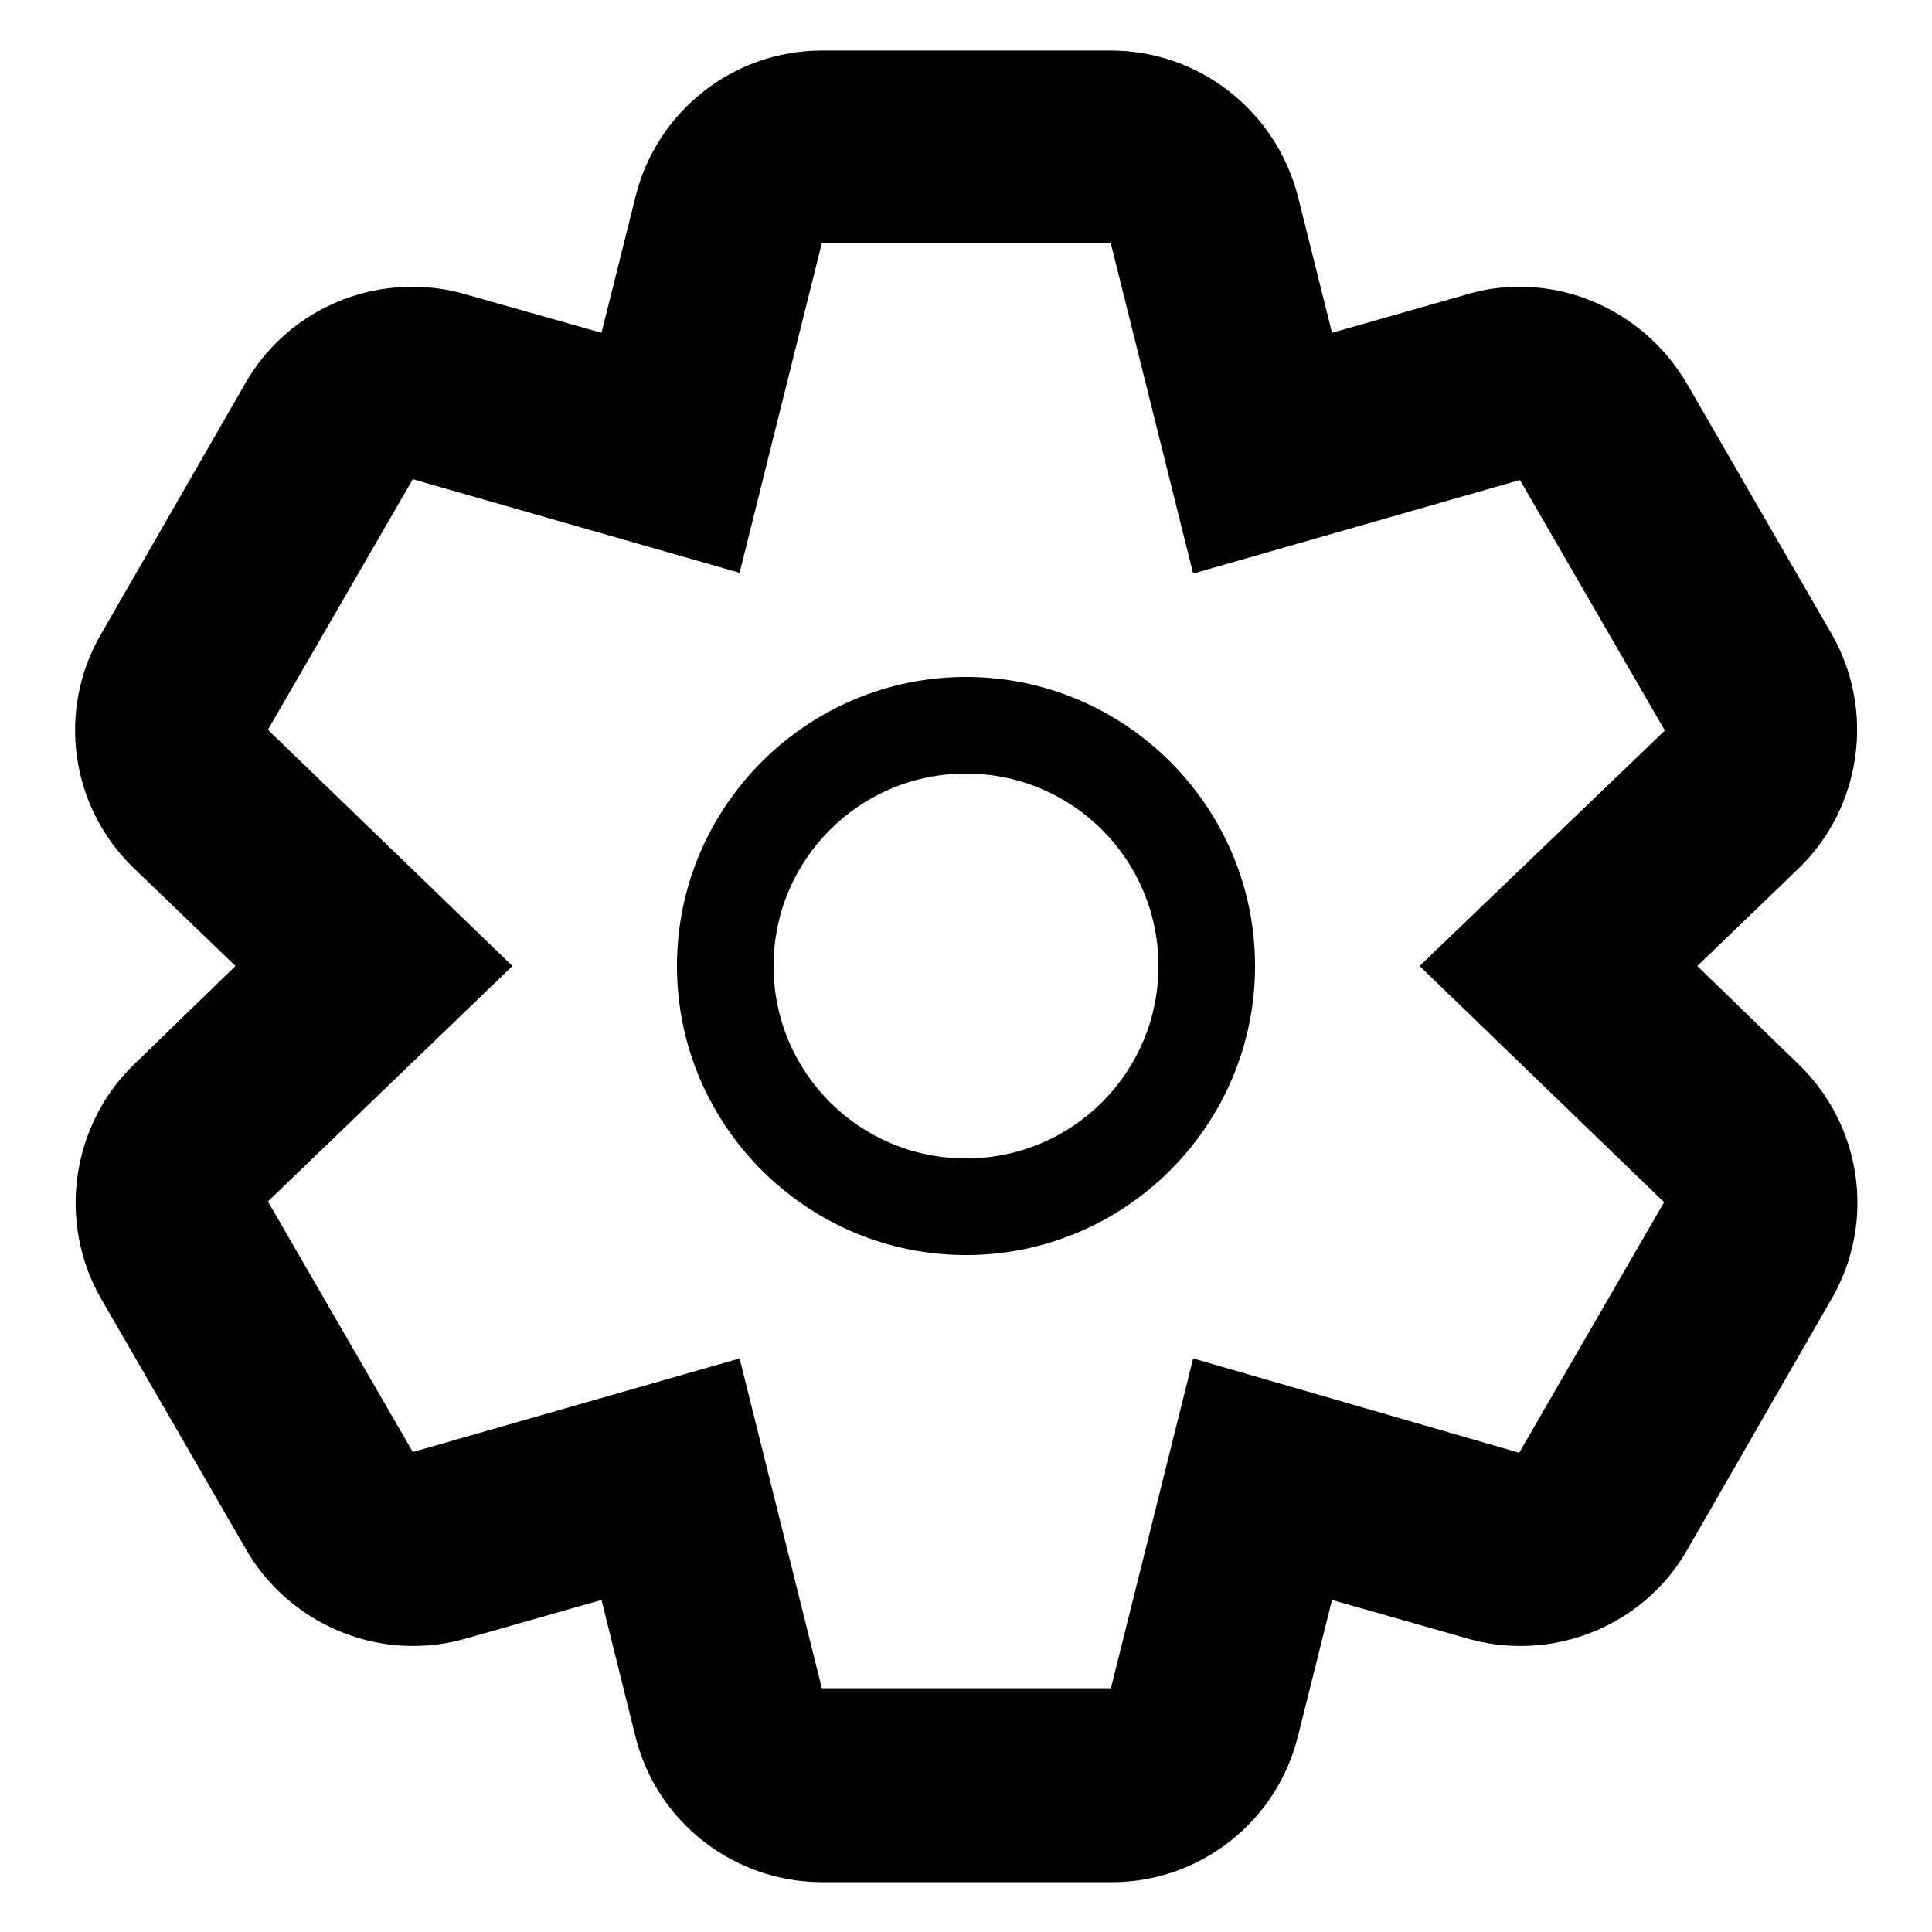 <?xml version="1.0" encoding="utf-8"?>
<!-- Svg Vector Icons : http://www.onlinewebfonts.com/icon -->
<!DOCTYPE svg PUBLIC "-//W3C//DTD SVG 1.1//EN" "http://www.w3.org/Graphics/SVG/1.1/DTD/svg11.dtd">
<svg version="1.1" xmlns="http://www.w3.org/2000/svg" xmlns:xlink="http://www.w3.org/1999/xlink" x="0px" y="0px" viewBox="0 0 256 256" enable-background="new 0 0 256 256" xml:space="preserve">
<g><g><path fill="#000000" d="M147.2,32.3l10.9,43.7l43.3-12.4l19.2,33.2L188.1,128l32.4,31.3l-19.2,33.2L158.1,180l-10.9,43.7h-38.3L98,180l-43.3,12.4l-19.2-33.2L67.9,128L35.5,96.7l19.2-33.2L98,75.9l10.9-43.7H147.2L147.2,32.3z M147.2,6.7h-38.3c-11.7,0-21.9,8-24.7,19.4l-4.5,18L61.7,39c-2.4-0.7-4.7-1-7.1-1c-8.9,0-17.5,4.7-22.1,12.8L13.4,84c-5.9,10.1-4.1,23,4.4,31.1L31.2,128l-13.4,13c-8.4,8.1-10.2,21-4.4,31.1l19.2,33.2c4.6,8,13.2,12.8,22.1,12.8c2.3,0,4.7-0.3,7.1-1l17.9-5.1l4.5,18.1c2.8,11.3,13,19.3,24.8,19.3h38.3c11.7,0,21.9-8,24.7-19.4l4.5-18l17.9,5.1c2.4,0.7,4.7,1,7.1,1c8.9,0,17.5-4.7,22.1-12.8l19.1-33.2c5.9-10.2,4-23-4.4-31.1L224.9,128l13.4-12.9c8.4-8.1,10.2-21,4.4-31.1l-19.2-33.2c-4.7-8-13.2-12.8-22.1-12.8c-2.4,0-4.7,0.3-7,1l-17.9,5.1l-4.5-18C169.1,14.7,158.9,6.7,147.2,6.7L147.2,6.7z"/><path fill="#000000" d="M128,102.5c14.1,0,25.5,11.4,25.5,25.5c0,14.1-11.4,25.5-25.5,25.5c-14.1,0-25.5-11.4-25.5-25.5C102.5,113.9,113.9,102.5,128,102.5L128,102.5z M128,89.7c-21.1,0-38.3,17.2-38.3,38.3c0,21.1,17.2,38.3,38.3,38.3c21.1,0,38.3-17.2,38.3-38.3C166.3,106.9,149.1,89.7,128,89.7L128,89.7z"/></g></g>
</svg>